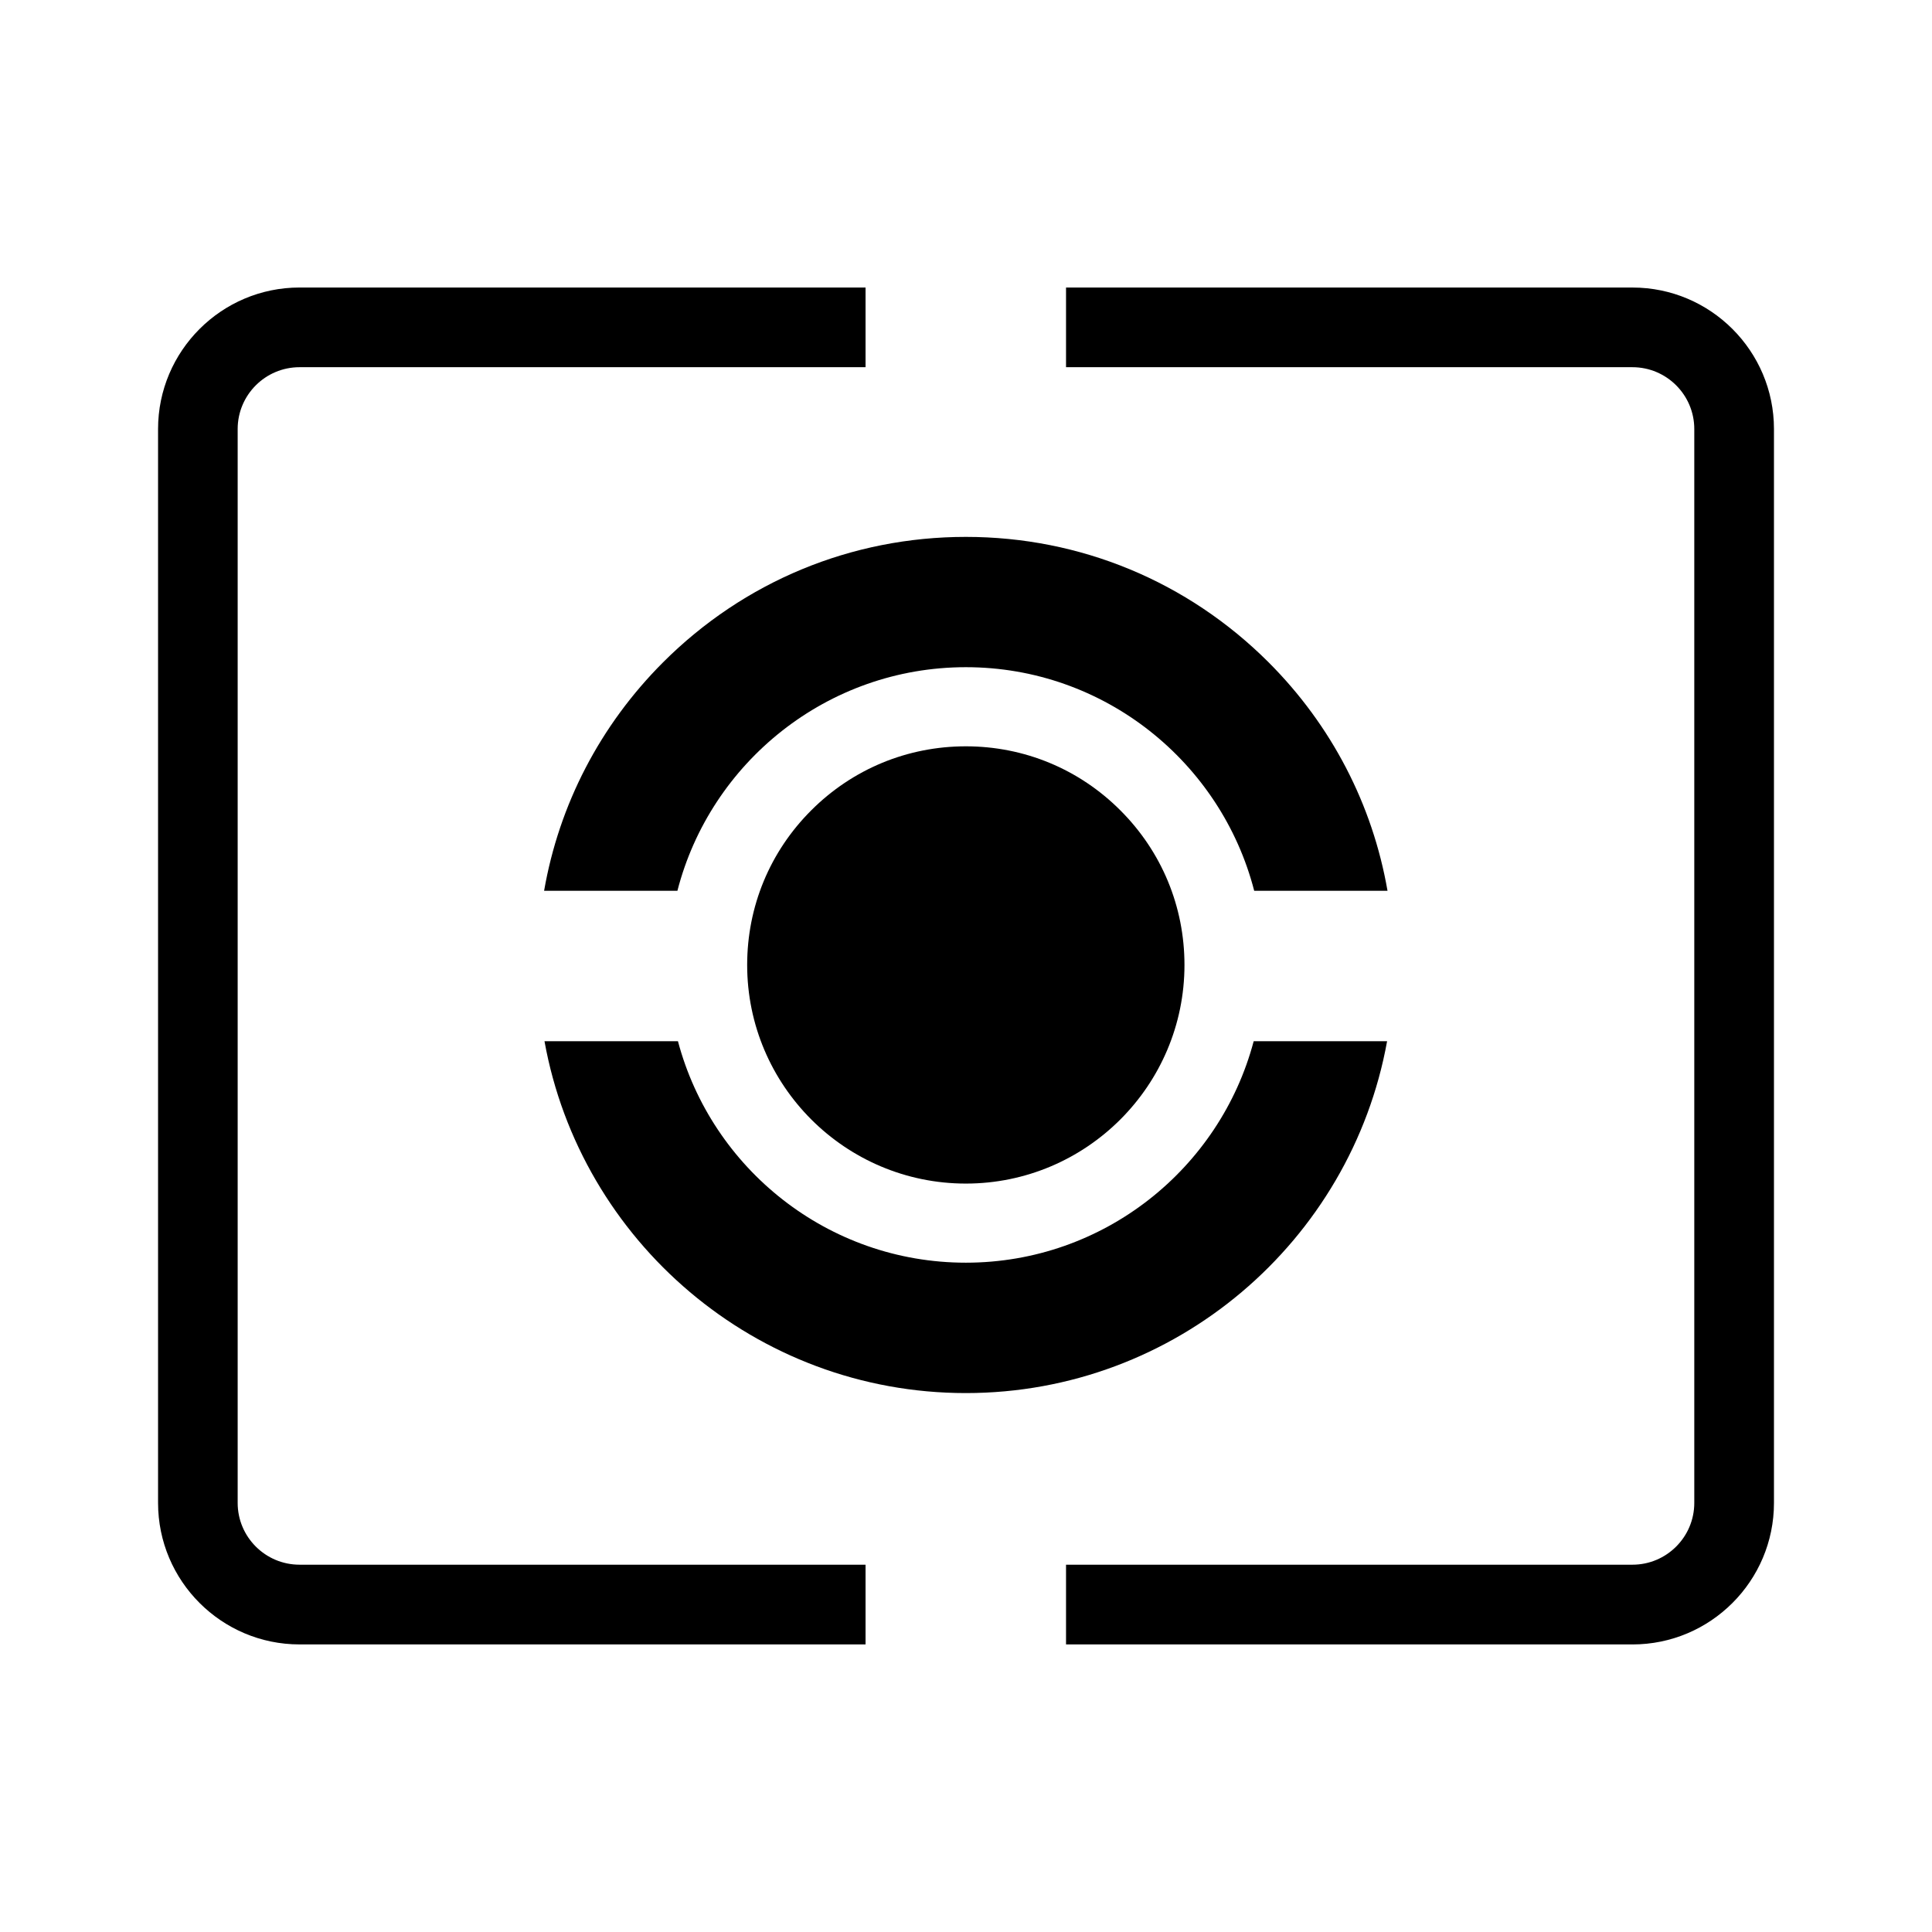 <?xml version="1.0" encoding="UTF-8"?>
<!-- Uploaded to: ICON Repo, www.iconrepo.com, Generator: ICON Repo Mixer Tools -->
<svg fill="#000000" width="800px" height="800px" version="1.1" viewBox="144 144 512 512" xmlns="http://www.w3.org/2000/svg">
 <g>
  <path d="m373.38 558.66h-150c-9.039 0-16.395-7.34-16.395-16.375v-284.59c0-9.039 7.352-16.383 16.395-16.383h150v-21.113l-150-0.004c-20.676 0-37.492 16.82-37.492 37.5v284.59c0 20.688 16.816 37.504 37.492 37.504h150z"/>
  <path d="m576.62 220.2h-150.11v21.113h150.11c9.035 0 16.383 7.344 16.383 16.383v284.59c0 9.035-7.352 16.375-16.383 16.375l-150.11 0.004v21.129h150.11c20.68 0 37.5-16.816 37.5-37.504v-284.59c0-20.684-16.816-37.5-37.5-37.5z"/>
  <path d="m399.96 457.66c-31.961 0-57.953-25.992-57.953-57.941 0-15.473 6.016-30.016 16.969-40.961 10.953-10.953 25.508-16.977 40.984-16.977 15.461 0 30.023 6.027 40.953 16.977 10.953 10.941 16.984 25.488 16.984 40.961 0 31.949-25.996 57.941-57.938 57.941z"/>
  <path d="m323.52 380.07c8.758-34.031 39.715-59.258 76.438-59.258 36.719 0 67.652 25.227 76.418 59.258h35.328c-3.965-22.824-14.816-43.848-31.527-60.562-21.453-21.422-49.906-33.227-80.215-33.227-30.312 0-58.793 11.805-80.227 33.227-16.715 16.715-27.574 37.742-31.543 60.562z"/>
  <path d="m476.24 419.93c-8.941 33.762-39.766 58.695-76.281 58.695-36.547 0-67.344-24.934-76.297-58.695h-35.367c9.551 52.949 55.988 93.25 111.66 93.25 55.656 0 102.08-40.301 111.64-93.25z"/>
 </g>
</svg>